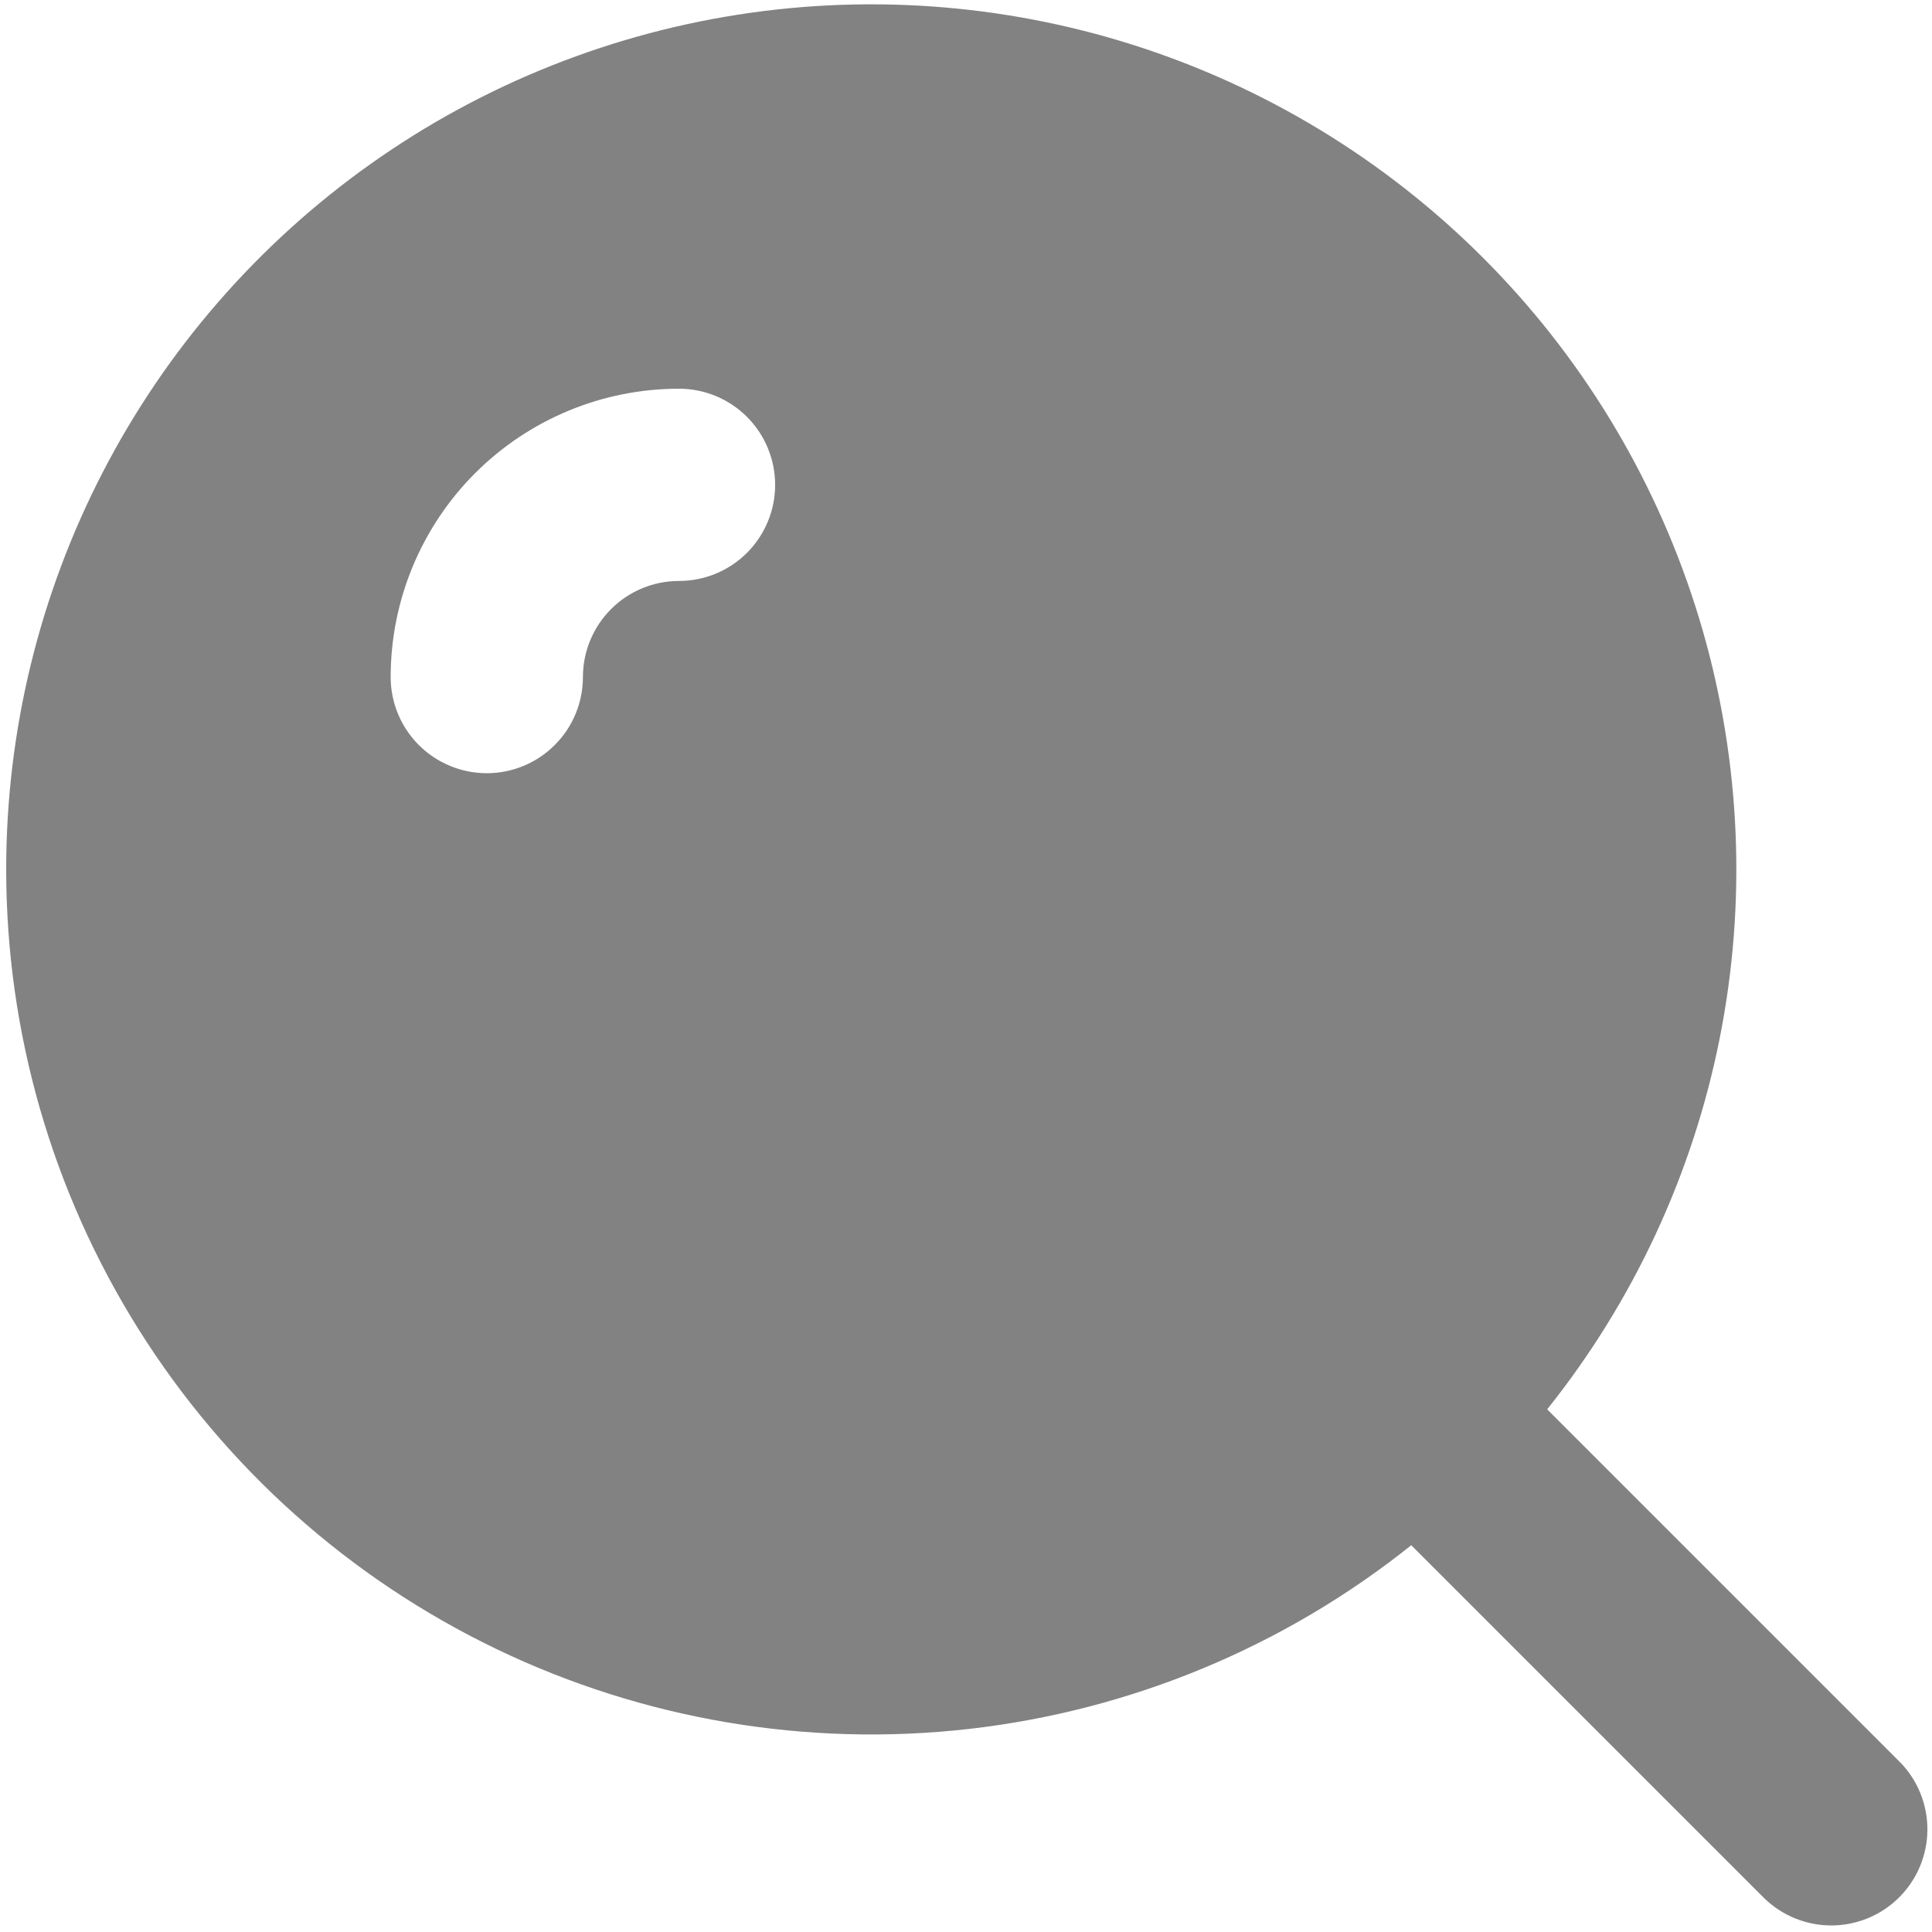 <svg width="67" height="67" viewBox="0 0 67 67" fill="none" xmlns="http://www.w3.org/2000/svg">
<path fill-rule="evenodd" clip-rule="evenodd" d="M0.215 30.147C0.215 25.355 1.364 20.633 3.564 16.376C5.764 12.119 8.953 8.451 12.862 5.679C16.771 2.907 21.287 1.112 26.032 0.443C30.777 -0.225 35.614 0.254 40.136 1.838C44.658 3.423 48.736 6.068 52.026 9.552C55.316 13.036 57.724 17.258 59.048 21.863C60.371 26.469 60.572 31.325 59.634 36.024C58.696 40.723 56.646 45.13 53.655 48.874L65.905 61.124C66.512 61.752 66.848 62.594 66.84 63.468C66.833 64.343 66.482 65.178 65.864 65.796C65.246 66.415 64.41 66.765 63.536 66.773C62.662 66.78 61.82 66.444 61.191 65.837L48.941 53.587C44.528 57.114 39.208 59.322 33.594 59.959C27.98 60.595 22.301 59.633 17.21 57.184C12.119 54.735 7.822 50.898 4.816 46.115C1.809 41.332 0.214 35.797 0.215 30.147ZM23.548 13.48C24.432 13.48 25.28 13.832 25.905 14.457C26.53 15.082 26.881 15.93 26.881 16.814C26.881 17.698 26.53 18.546 25.905 19.171C25.28 19.796 24.432 20.147 23.548 20.147C22.664 20.147 21.816 20.498 21.191 21.123C20.566 21.749 20.215 22.596 20.215 23.48C20.215 24.364 19.864 25.212 19.238 25.837C18.613 26.463 17.766 26.814 16.881 26.814C15.998 26.814 15.15 26.463 14.524 25.837C13.899 25.212 13.548 24.364 13.548 23.48C13.548 20.828 14.602 18.285 16.477 16.409C18.352 14.534 20.896 13.48 23.548 13.48Z" fill="#828282"/>
</svg>
